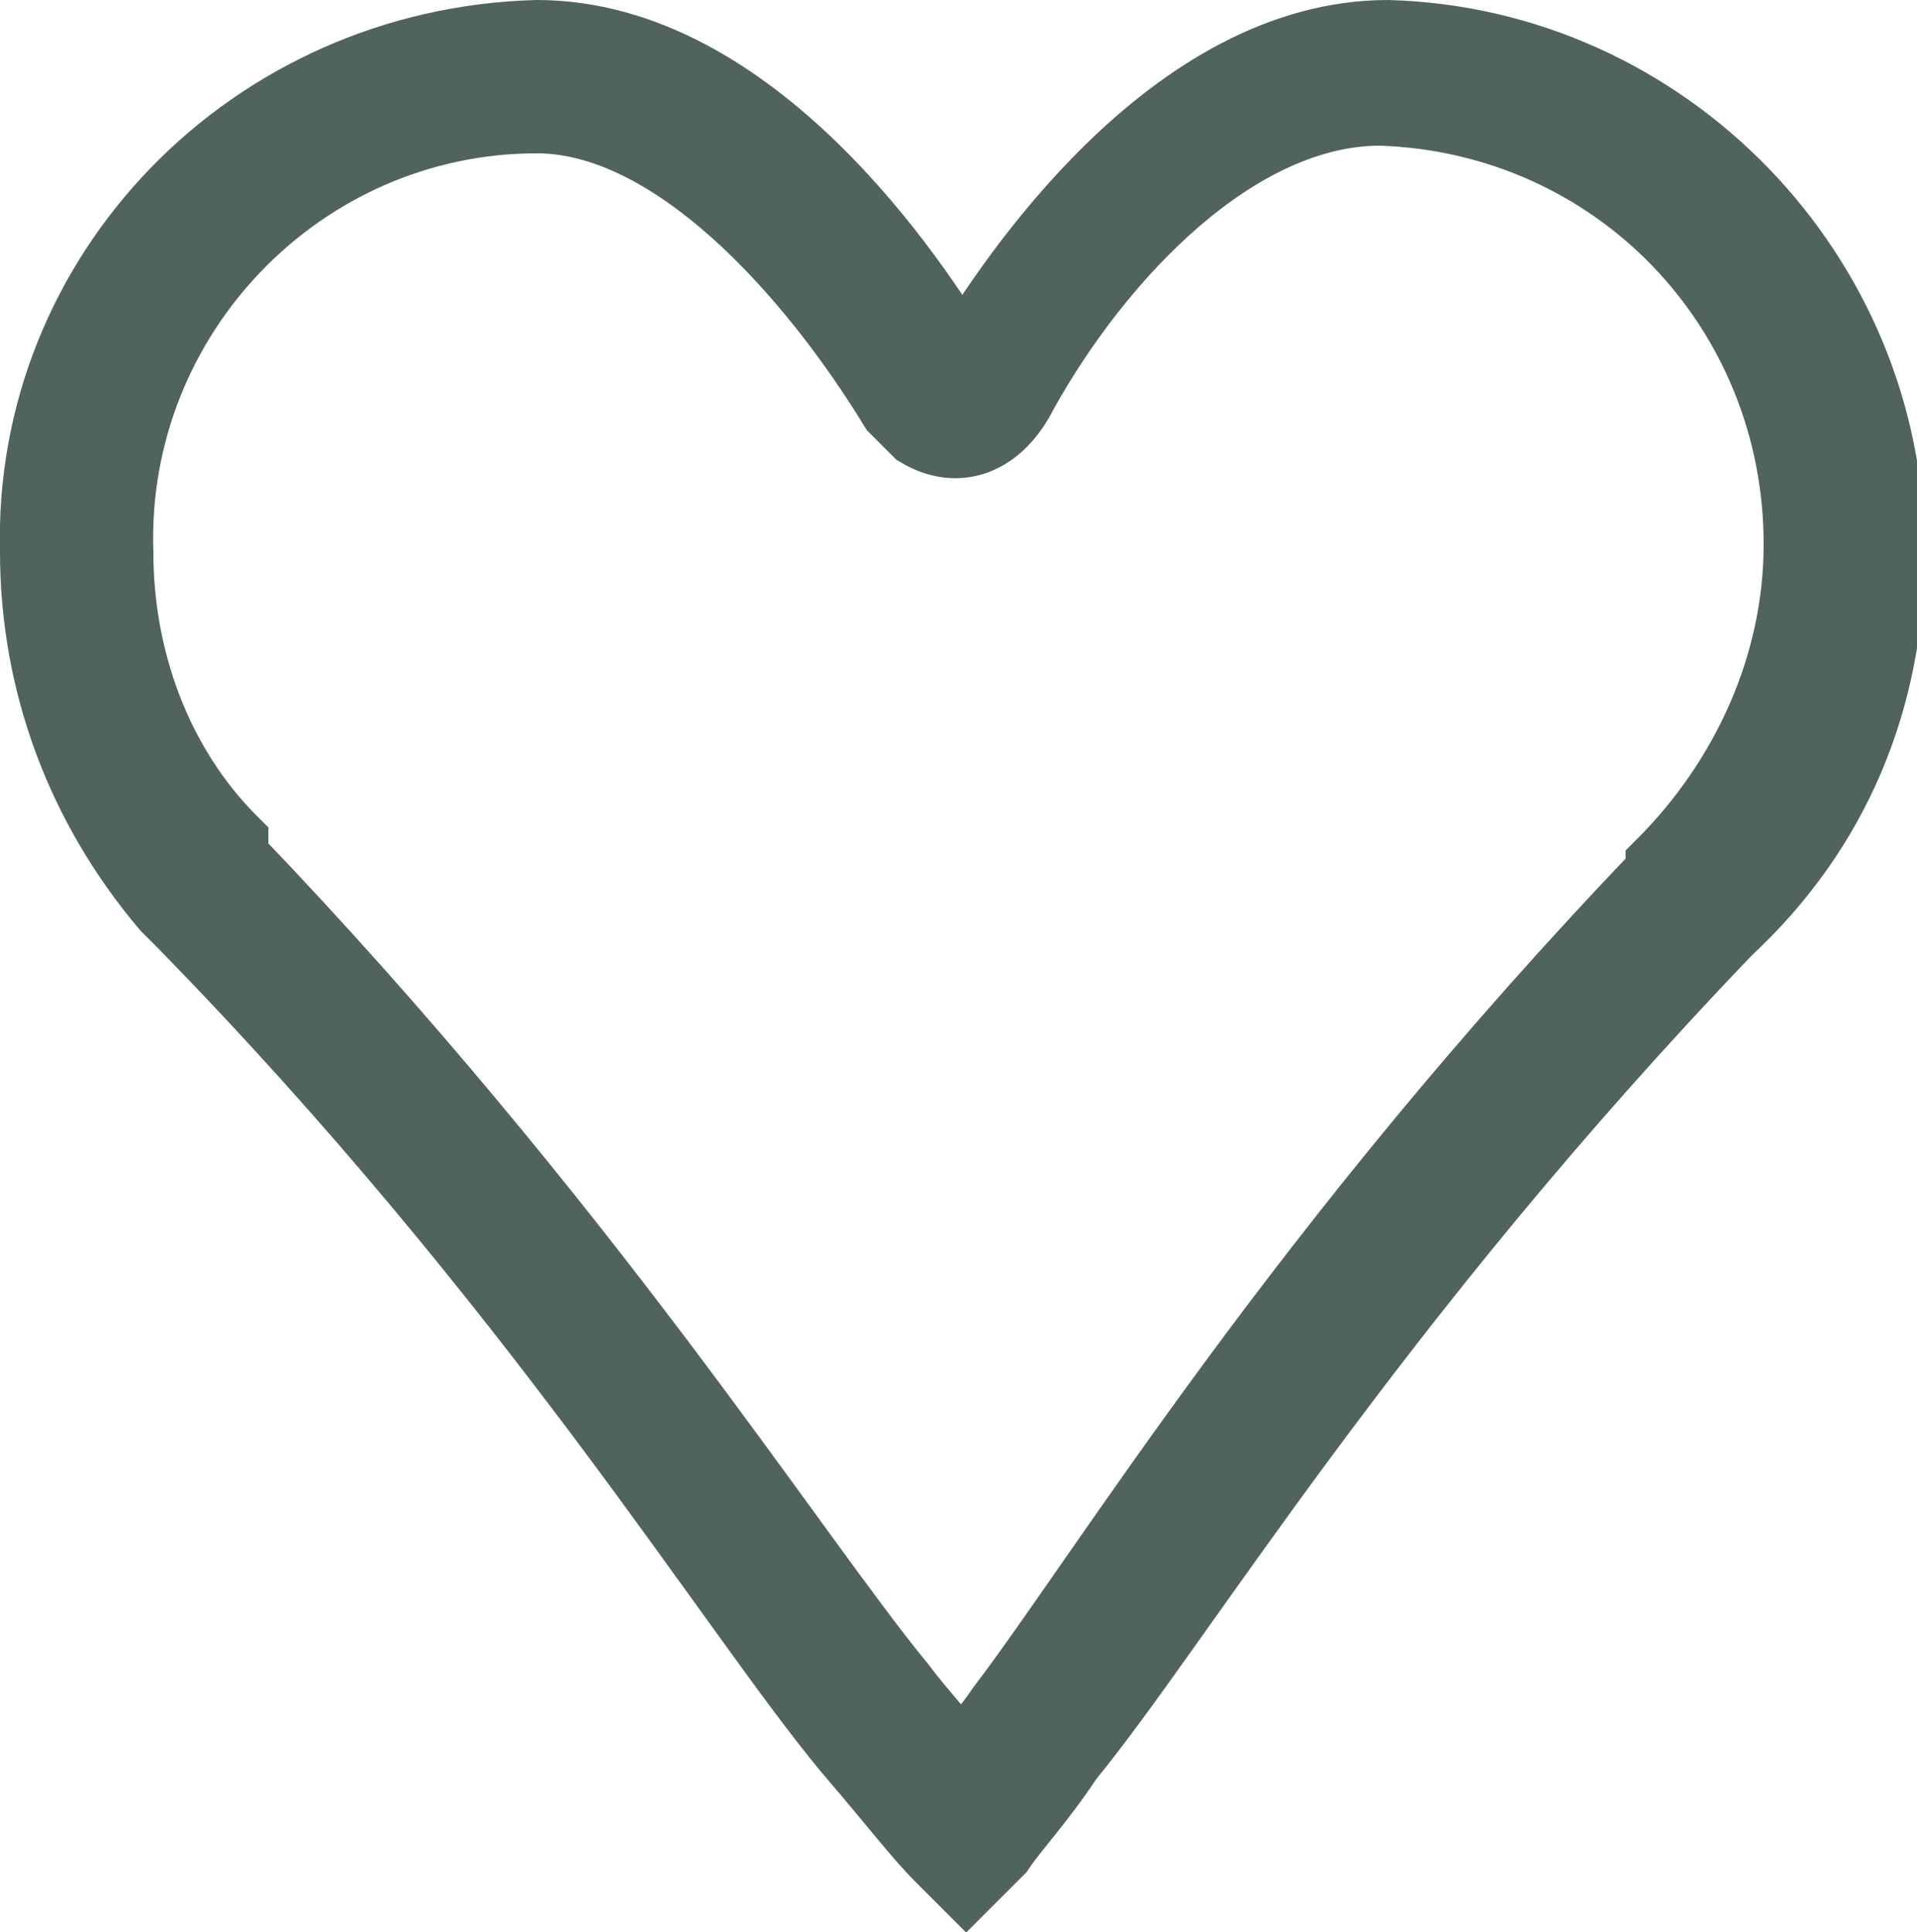 <svg xmlns="http://www.w3.org/2000/svg" viewBox="0 0 25 25.2"><path d="M12.6 24.5l-.3-.3c-.3-.3-.6-.7-1.2-1.4C9.6 21 7 16.7 2.4 12l-.1-.1h0l-.1-.1C1.1 10.5.5 8.9.5 7.2.4 3.6 3.3.6 7 .5c2.8 0 4.9 3.2 5.5 4.2h.1c.6-1 2.7-4.2 5.5-4.2 3.6.1 6.5 3.1 6.5 6.7 0 1.9-.7 3.6-2.1 4.9h0c-4.7 4.9-7.2 9.1-8.6 10.8-.4.6-.7.9-.9 1.2l-.4.4zM3 11.2h0c4.6 4.8 7.3 9.1 8.7 10.8.3.4.6.7.8 1 .2-.2.4-.4.6-.7 1.3-1.7 3.9-6 8.6-10.9v-.1c1.1-1.1 1.8-2.6 1.8-4.2 0-3.1-2.4-5.6-5.5-5.7-1.9 0-3.7 1.9-4.7 3.7-.3.6-.8.8-1.3.5l-.3-.3C10.6 3.5 8.8 1.5 7 1.5c-3.1 0-5.6 2.6-5.5 5.7C1.5 8.6 2 10 3 11v.2l-.3.3.3-.3h0zm-.3.4l-.3.4.2-.2.1-.2z" fill="#51635f" stroke="#51635f"/></svg>